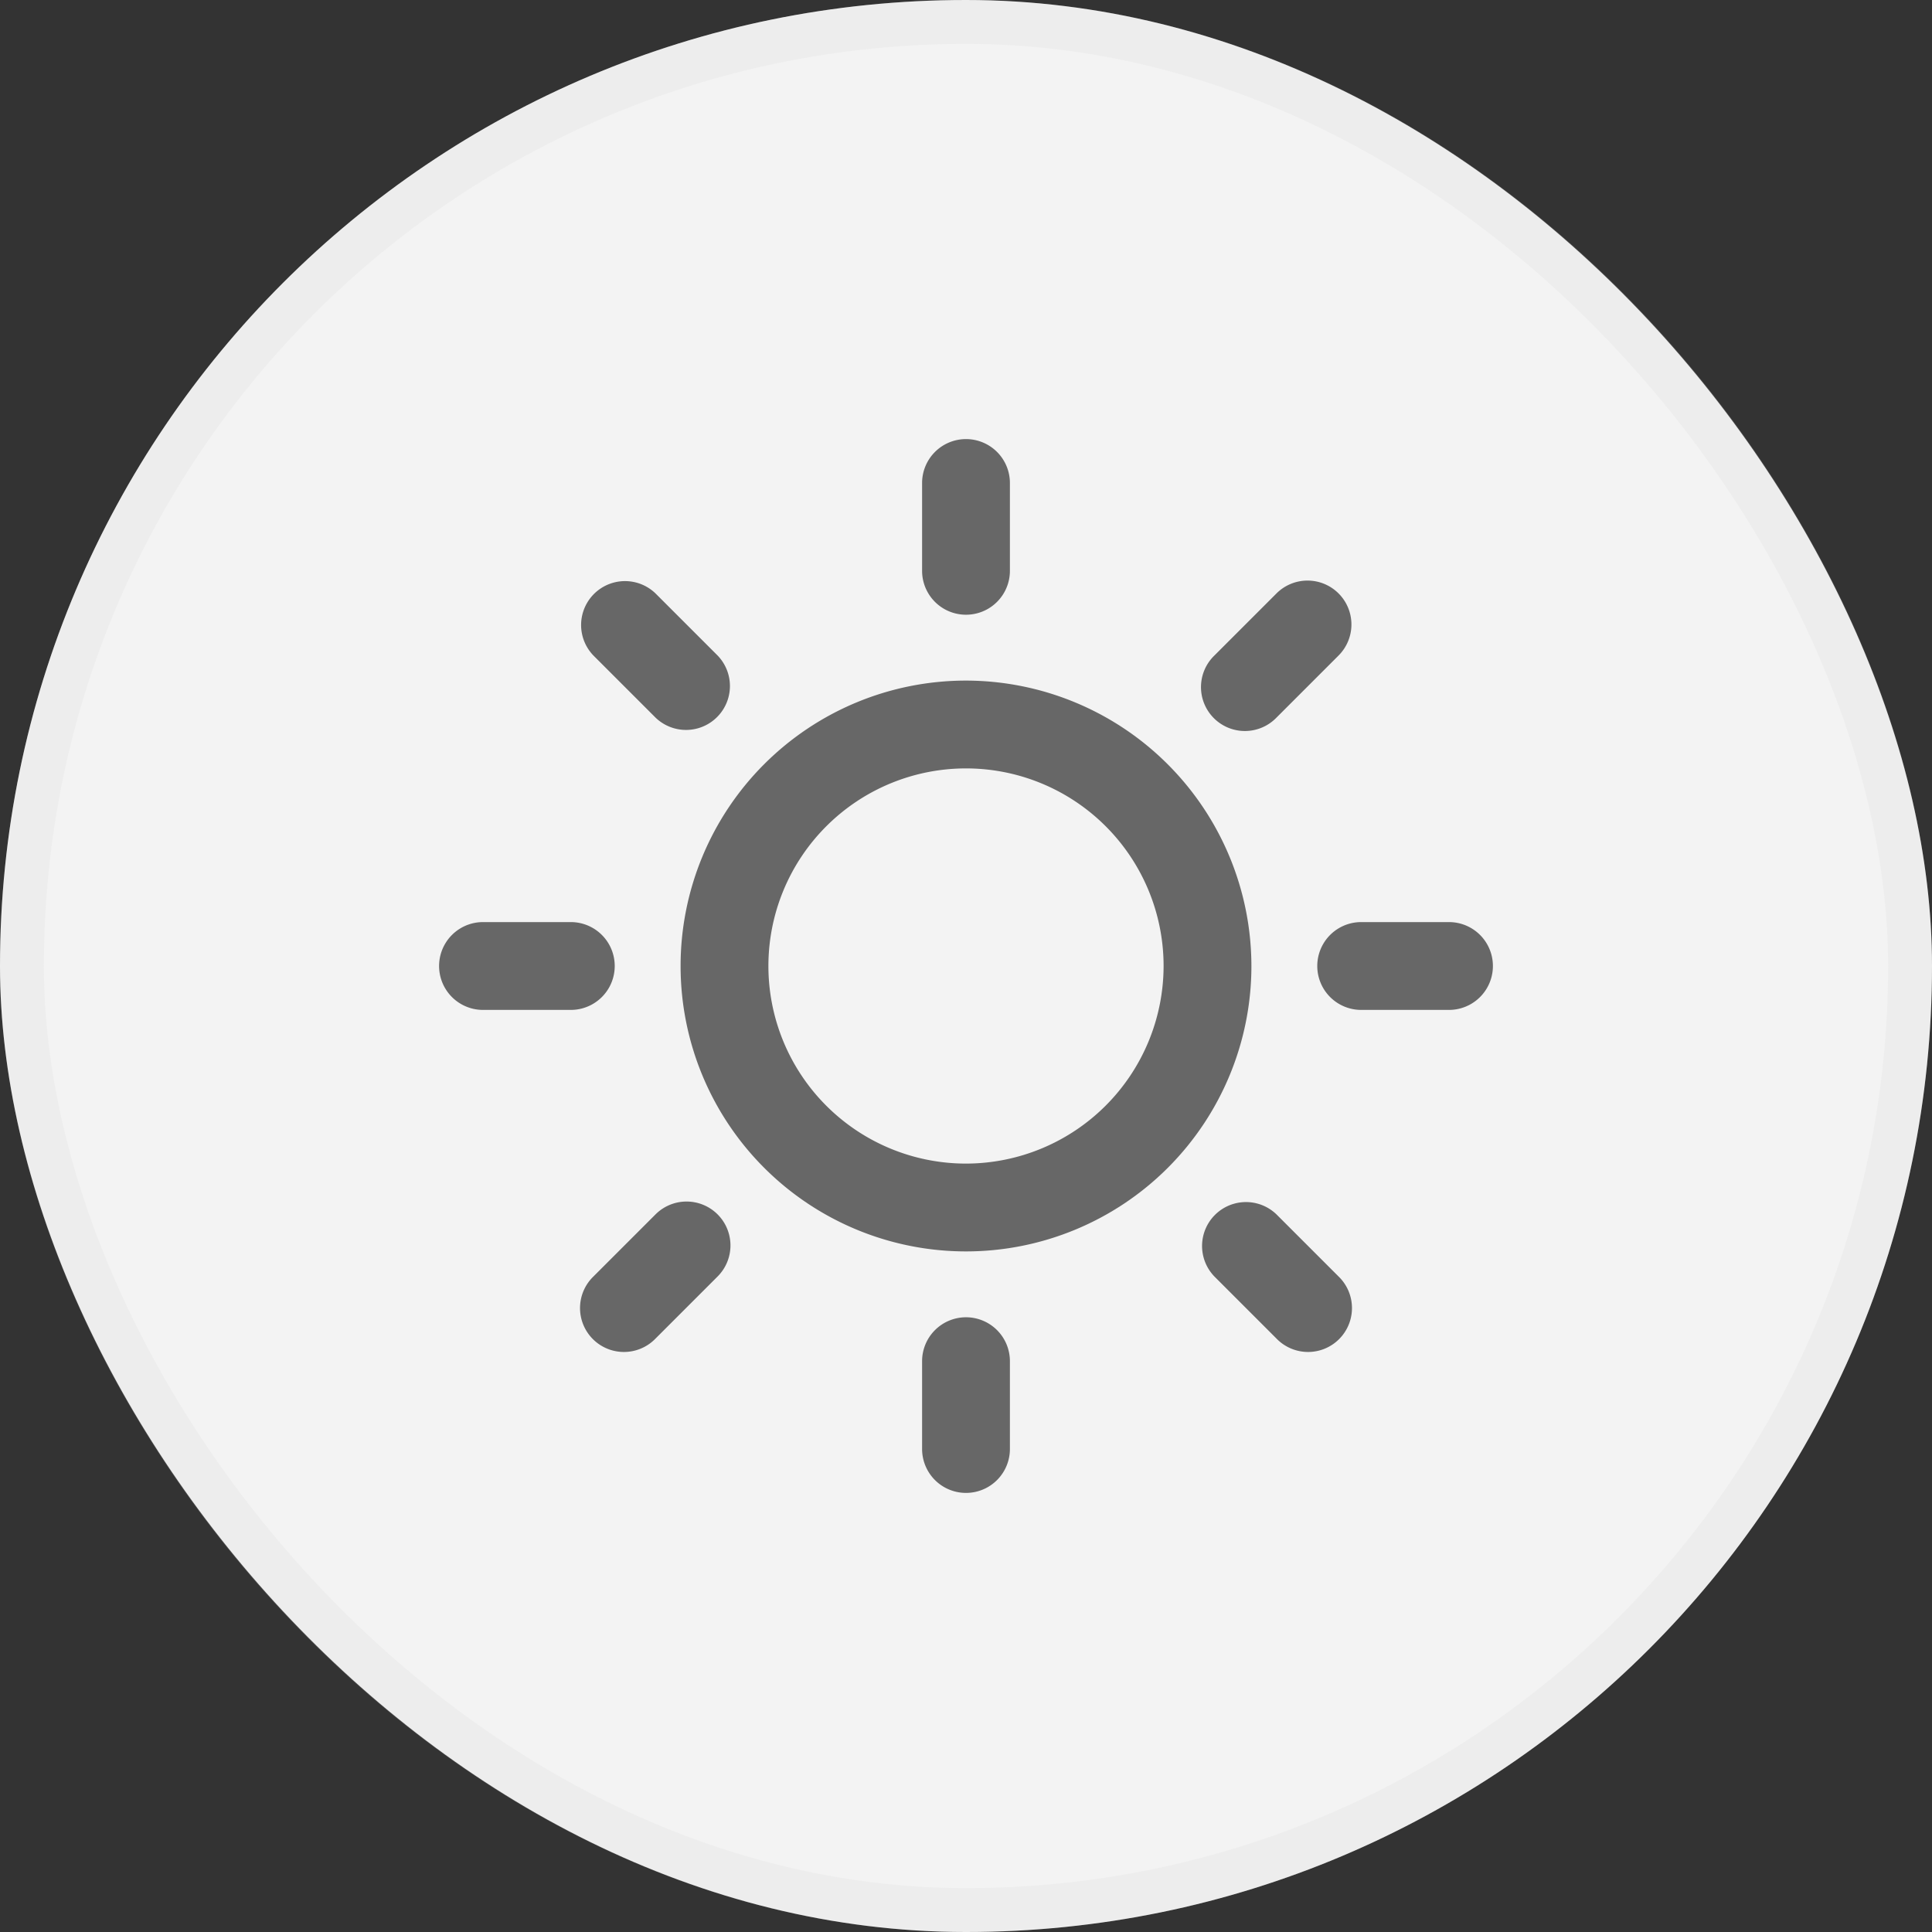 <svg xmlns="http://www.w3.org/2000/svg" width="44" height="44" viewBox="0 0 44 44">
  <rect x="0" y="0" width="44" height="44" fill="#333333" stroke="none"/>
  <g id="Group_38584" data-name="Group 38584" transform="translate(-643 -97)">
    <g id="Group_12121" data-name="Group 12121">
      <g id="Rectangle_1354" data-name="Rectangle 1354" transform="translate(643 97)" fill="#f3f3f3" stroke="rgba(211,211,211,0.18)" stroke-width="1">
        <rect width="44" height="44" rx="22" stroke="none"/>
        <rect x="0.5" y="0.5" width="43" height="43" rx="21.5" fill="none"/>
      </g>
      <g id="sun" transform="translate(653 107)">
        <g id="Group_38586" data-name="Group 38586" transform="translate(3.222 3.222)">
          <g id="Group_38585" data-name="Group 38585">
            <path id="Path_30685" data-name="Path 30685" d="M54.675,53.261l-1.414-1.414a1,1,0,0,0-1.414,1.414l1.414,1.414a1,1,0,0,0,1.414-1.414Z" transform="translate(-51.554 -51.554)" fill="#676767"/>
          </g>
        </g>
        <g id="Group_38588" data-name="Group 38588" transform="translate(0 11)">
          <g id="Group_38587" data-name="Group 38587">
            <path id="Path_30686" data-name="Path 30686" d="M3,176H1a1,1,0,0,0,0,2H3a1,1,0,0,0,0-2Z" transform="translate(0 -176)" fill="#676767"/>
          </g>
        </g>
        <g id="Group_38590" data-name="Group 38590" transform="translate(3.222 17.364)">
          <g id="Group_38589" data-name="Group 38589">
            <path id="Path_30687" data-name="Path 30687" d="M54.675,278.119a1,1,0,0,0-1.414,0l-1.414,1.414a1,1,0,1,0,1.414,1.414l1.414-1.414A1,1,0,0,0,54.675,278.119Z" transform="translate(-51.554 -277.826)" fill="#676767"/>
          </g>
        </g>
        <g id="Group_38592" data-name="Group 38592" transform="translate(11 20)">
          <g id="Group_38591" data-name="Group 38591">
            <path id="Path_30688" data-name="Path 30688" d="M177,320a1,1,0,0,0-1,1v2a1,1,0,0,0,2,0v-2A1,1,0,0,0,177,320Z" transform="translate(-176 -320)" fill="#676767"/>
          </g>
        </g>
        <g id="Group_38594" data-name="Group 38594" transform="translate(17.364 17.364)">
          <g id="Group_38593" data-name="Group 38593">
            <path id="Path_30689" data-name="Path 30689" d="M280.947,279.533l-1.414-1.414a1,1,0,0,0-1.414,1.414l1.414,1.414a1,1,0,1,0,1.414-1.414Z" transform="translate(-277.826 -277.826)" fill="#676767"/>
          </g>
        </g>
        <g id="Group_38596" data-name="Group 38596" transform="translate(20 11)">
          <g id="Group_38595" data-name="Group 38595">
            <path id="Path_30690" data-name="Path 30690" d="M323,176h-2a1,1,0,0,0,0,2h2a1,1,0,0,0,0-2Z" transform="translate(-320 -176)" fill="#676767"/>
          </g>
        </g>
        <g id="Group_38598" data-name="Group 38598" transform="translate(17.364 3.222)">
          <g id="Group_38597" data-name="Group 38597">
            <path id="Path_30691" data-name="Path 30691" d="M280.947,51.847a1,1,0,0,0-1.414,0l-1.414,1.414a1,1,0,1,0,1.414,1.414l1.414-1.414A1,1,0,0,0,280.947,51.847Z" transform="translate(-277.826 -51.554)" fill="#676767"/>
          </g>
        </g>
        <g id="Group_38600" data-name="Group 38600" transform="translate(11)">
          <g id="Group_38599" data-name="Group 38599">
            <path id="Path_30692" data-name="Path 30692" d="M177,0a1,1,0,0,0-1,1V3a1,1,0,0,0,2,0V1A1,1,0,0,0,177,0Z" transform="translate(-176)" fill="#676767"/>
          </g>
        </g>
        <g id="Group_38602" data-name="Group 38602" transform="translate(5.5 5.5)">
          <g id="Group_38601" data-name="Group 38601">
            <path id="Path_30693" data-name="Path 30693" d="M94.5,88a6.5,6.5,0,1,0,6.5,6.5A6.508,6.508,0,0,0,94.5,88Zm0,11A4.5,4.5,0,1,1,99,94.5,4.505,4.505,0,0,1,94.5,99Z" transform="translate(-88 -88)" fill="#676767"/>
          </g>
        </g>
      </g>
    </g>
  </g>
</svg>
